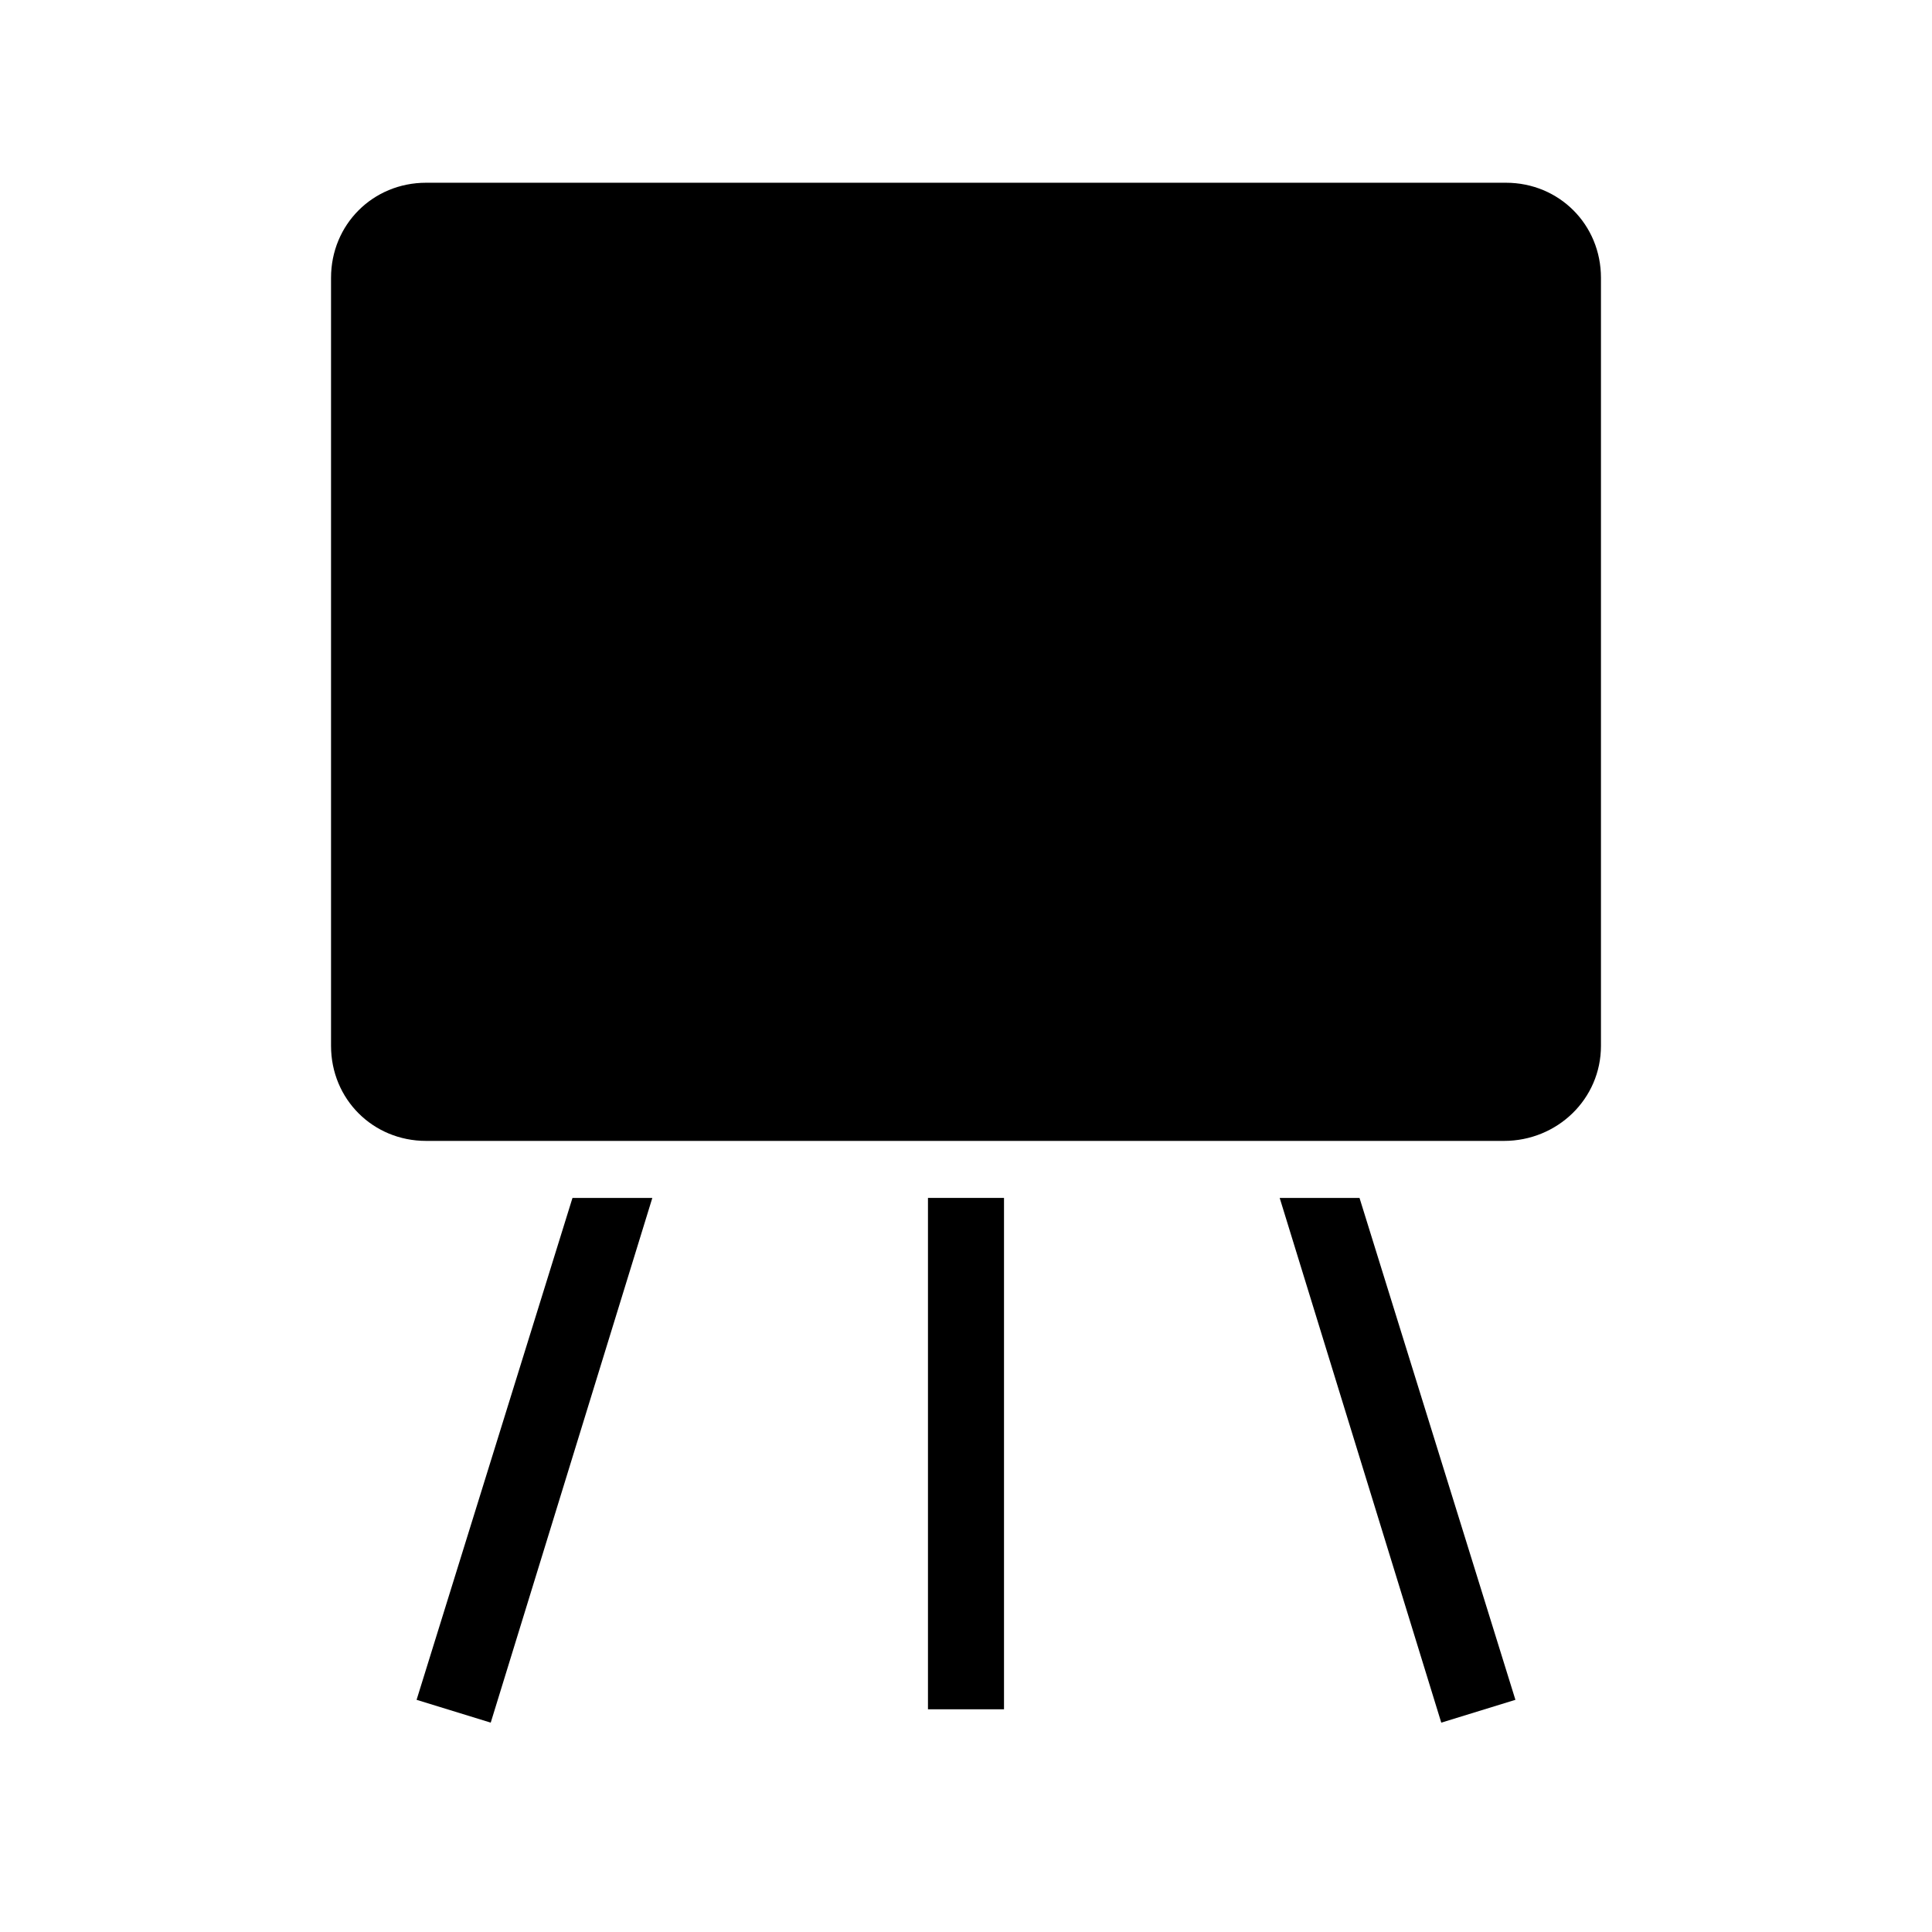 <?xml version="1.0" encoding="UTF-8"?>
<!-- Uploaded to: ICON Repo, www.svgrepo.com, Generator: ICON Repo Mixer Tools -->
<svg fill="#000000" width="800px" height="800px" version="1.1" viewBox="144 144 512 512" xmlns="http://www.w3.org/2000/svg">
 <g>
  <path d="m568.27 421.16v-203.54c0-14.105-11.082-25.191-25.191-25.191h-286.16c-14.105 0-25.191 11.082-25.191 25.191v203.54c0 14.105 11.082 25.191 25.191 25.191h285.66c14.105-0.004 25.691-11.086 25.691-25.191z"/>
  <path d="m254.4 594.47 19.648 6.047 42.824-139.05h-21.16z"/>
  <path d="m545.6 594.47-41.312-133h-21.156l42.82 139.05z"/>
  <path d="m389.92 461.46h20.152v135.52h-20.152z"/>
 </g>
</svg>